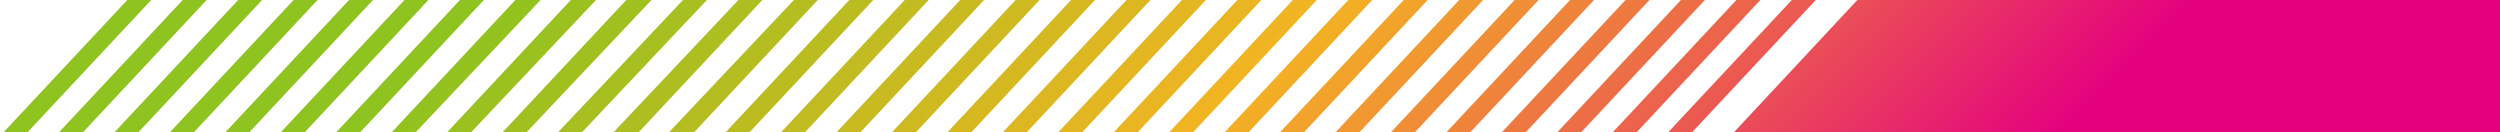 <?xml version="1.0" encoding="utf-8"?>
<!-- Generator: Adobe Illustrator 19.1.0, SVG Export Plug-In . SVG Version: 6.00 Build 0)  -->
<svg version="1.1" id="レイヤー_1" xmlns="http://www.w3.org/2000/svg" xmlns:xlink="http://www.w3.org/1999/xlink" x="0px"
	 y="0px" viewBox="0 0 198.4 10.5" style="enable-background:new 0 0 198.4 10.5;" xml:space="preserve">
<style type="text/css">
	.st0{fill:url(#SVGID_1_);}
	.st1{fill:url(#SVGID_2_);}
	.st2{fill:url(#SVGID_3_);}
	.st3{fill:url(#SVGID_4_);}
	.st4{fill:url(#SVGID_5_);}
	.st5{fill:url(#SVGID_6_);}
	.st6{fill:url(#SVGID_7_);}
	.st7{fill:url(#SVGID_8_);}
	.st8{fill:url(#SVGID_9_);}
	.st9{fill:url(#SVGID_10_);}
	.st10{fill:url(#SVGID_11_);}
	.st11{fill:url(#SVGID_12_);}
	.st12{fill:url(#SVGID_13_);}
	.st13{fill:url(#SVGID_14_);}
	.st14{fill:url(#SVGID_15_);}
	.st15{fill:url(#SVGID_16_);}
	.st16{fill:url(#SVGID_17_);}
	.st17{fill:url(#SVGID_18_);}
	.st18{fill:url(#SVGID_19_);}
	.st19{fill:url(#SVGID_20_);}
	.st20{fill:url(#SVGID_21_);}
	.st21{fill:url(#SVGID_22_);}
	.st22{fill:url(#SVGID_23_);}
	.st23{fill:url(#SVGID_24_);}
	.st24{fill:url(#SVGID_25_);}
	.st25{fill:url(#SVGID_26_);}
	.st26{fill:url(#SVGID_27_);}
	.st27{fill:url(#SVGID_28_);}
	.st28{fill:url(#SVGID_29_);}
	.st29{fill:url(#SVGID_30_);}
	.st30{fill:url(#SVGID_31_);}
	.st31{fill:url(#SVGID_32_);}
</style>
<g>
	<g>
		<linearGradient id="SVGID_1_" gradientUnits="userSpaceOnUse" x1="110.192" y1="-52.539" x2="169.18" y2="6.449">
			<stop  offset="5.076140e-03" style="stop-color:#8FC31F"/>
			<stop  offset="0.467" style="stop-color:#F3B422"/>
			<stop  offset="0.99" style="stop-color:#E4007F"/>
		</linearGradient>
		<polygon class="st0" points="137.6,10.5 198.4,10.5 198.4,0 147.4,0 		"/>
	</g>
	<linearGradient id="SVGID_2_" gradientUnits="userSpaceOnUse" x1="65.897" y1="-66.811" x2="164.663" y2="31.955">
		<stop  offset="5.076140e-03" style="stop-color:#8FC31F"/>
		<stop  offset="0.467" style="stop-color:#F3B422"/>
		<stop  offset="0.99" style="stop-color:#E4007F"/>
	</linearGradient>
	<polygon class="st1" points="134,10.8 144.1,0 142.2,0 132.1,10.8 	"/>
	<linearGradient id="SVGID_3_" gradientUnits="userSpaceOnUse" x1="64.543" y1="-63.761" x2="163.288" y2="34.984">
		<stop  offset="5.076140e-03" style="stop-color:#8FC31F"/>
		<stop  offset="0.467" style="stop-color:#F3B422"/>
		<stop  offset="0.99" style="stop-color:#E4007F"/>
	</linearGradient>
	<polygon class="st2" points="129.6,10.8 139.7,0 137.8,0 127.7,10.8 	"/>
	<linearGradient id="SVGID_4_" gradientUnits="userSpaceOnUse" x1="63.127" y1="-60.773" x2="161.942" y2="38.042">
		<stop  offset="5.076140e-03" style="stop-color:#8FC31F"/>
		<stop  offset="0.467" style="stop-color:#F3B422"/>
		<stop  offset="0.99" style="stop-color:#E4007F"/>
	</linearGradient>
	<polygon class="st3" points="125.2,10.8 135.3,0 133.4,0 123.3,10.8 	"/>
	<linearGradient id="SVGID_5_" gradientUnits="userSpaceOnUse" x1="61.759" y1="-57.737" x2="160.574" y2="41.078">
		<stop  offset="5.076140e-03" style="stop-color:#8FC31F"/>
		<stop  offset="0.467" style="stop-color:#F3B422"/>
		<stop  offset="0.99" style="stop-color:#E4007F"/>
	</linearGradient>
	<polygon class="st4" points="120.8,10.8 130.9,0 129,0 118.9,10.8 	"/>
	<linearGradient id="SVGID_6_" gradientUnits="userSpaceOnUse" x1="60.423" y1="-54.67" x2="159.189" y2="44.096">
		<stop  offset="5.076140e-03" style="stop-color:#8FC31F"/>
		<stop  offset="0.467" style="stop-color:#F3B422"/>
		<stop  offset="0.99" style="stop-color:#E4007F"/>
	</linearGradient>
	<polygon class="st5" points="116.4,10.8 126.5,0 124.6,0 114.5,10.8 	"/>
	<linearGradient id="SVGID_7_" gradientUnits="userSpaceOnUse" x1="59.066" y1="-51.623" x2="157.81" y2="47.122">
		<stop  offset="5.076140e-03" style="stop-color:#8FC31F"/>
		<stop  offset="0.467" style="stop-color:#F3B422"/>
		<stop  offset="0.99" style="stop-color:#E4007F"/>
	</linearGradient>
	<polygon class="st6" points="112,10.8 122.1,0 120.2,0 110.1,10.8 	"/>
	<linearGradient id="SVGID_8_" gradientUnits="userSpaceOnUse" x1="57.658" y1="-48.627" x2="156.473" y2="50.188">
		<stop  offset="5.076140e-03" style="stop-color:#8FC31F"/>
		<stop  offset="0.467" style="stop-color:#F3B422"/>
		<stop  offset="0.99" style="stop-color:#E4007F"/>
	</linearGradient>
	<polygon class="st7" points="107.6,10.8 117.7,0 115.8,0 105.7,10.8 	"/>
	<linearGradient id="SVGID_9_" gradientUnits="userSpaceOnUse" x1="56.286" y1="-45.594" x2="155.109" y2="53.229">
		<stop  offset="5.076140e-03" style="stop-color:#8FC31F"/>
		<stop  offset="0.467" style="stop-color:#F3B422"/>
		<stop  offset="0.99" style="stop-color:#E4007F"/>
	</linearGradient>
	<polygon class="st8" points="103.2,10.8 113.3,0 111.4,0 101.3,10.8 	"/>
	<linearGradient id="SVGID_10_" gradientUnits="userSpaceOnUse" x1="54.948" y1="-42.53" x2="153.714" y2="56.236">
		<stop  offset="5.076140e-03" style="stop-color:#8FC31F"/>
		<stop  offset="0.467" style="stop-color:#F3B422"/>
		<stop  offset="0.99" style="stop-color:#E4007F"/>
	</linearGradient>
	<polygon class="st9" points="98.8,10.8 108.9,0 107,0 96.9,10.8 	"/>
	<linearGradient id="SVGID_11_" gradientUnits="userSpaceOnUse" x1="53.589" y1="-39.485" x2="152.333" y2="59.26">
		<stop  offset="5.076140e-03" style="stop-color:#8FC31F"/>
		<stop  offset="0.467" style="stop-color:#F3B422"/>
		<stop  offset="0.99" style="stop-color:#E4007F"/>
	</linearGradient>
	<polygon class="st10" points="94.4,10.8 104.5,0 102.6,0 92.5,10.8 	"/>
	<linearGradient id="SVGID_12_" gradientUnits="userSpaceOnUse" x1="52.186" y1="-36.483" x2="151.009" y2="62.34">
		<stop  offset="5.076140e-03" style="stop-color:#8FC31F"/>
		<stop  offset="0.467" style="stop-color:#F3B422"/>
		<stop  offset="0.99" style="stop-color:#E4007F"/>
	</linearGradient>
	<polygon class="st11" points="90,10.8 100.1,0 98.2,0 88.1,10.8 	"/>
	<linearGradient id="SVGID_13_" gradientUnits="userSpaceOnUse" x1="50.81" y1="-33.455" x2="149.654" y2="65.39">
		<stop  offset="5.076140e-03" style="stop-color:#8FC31F"/>
		<stop  offset="0.467" style="stop-color:#F3B422"/>
		<stop  offset="0.99" style="stop-color:#E4007F"/>
	</linearGradient>
	<polygon class="st12" points="85.6,10.8 95.7,0 93.8,0 83.7,10.8 	"/>
	<linearGradient id="SVGID_14_" gradientUnits="userSpaceOnUse" x1="49.473" y1="-30.389" x2="148.239" y2="68.377">
		<stop  offset="5.076140e-03" style="stop-color:#8FC31F"/>
		<stop  offset="0.467" style="stop-color:#F3B422"/>
		<stop  offset="0.99" style="stop-color:#E4007F"/>
	</linearGradient>
	<polygon class="st13" points="81.2,10.8 91.3,0 89.4,0 79.3,10.8 	"/>
	<linearGradient id="SVGID_15_" gradientUnits="userSpaceOnUse" x1="48.111" y1="-27.347" x2="146.856" y2="71.398">
		<stop  offset="5.076140e-03" style="stop-color:#8FC31F"/>
		<stop  offset="0.467" style="stop-color:#F3B422"/>
		<stop  offset="0.99" style="stop-color:#E4007F"/>
	</linearGradient>
	<polygon class="st14" points="76.8,10.8 86.9,0 85,0 74.9,10.8 	"/>
	<linearGradient id="SVGID_16_" gradientUnits="userSpaceOnUse" x1="46.718" y1="-24.336" x2="145.541" y2="74.487">
		<stop  offset="5.076140e-03" style="stop-color:#8FC31F"/>
		<stop  offset="0.467" style="stop-color:#F3B422"/>
		<stop  offset="0.99" style="stop-color:#E4007F"/>
	</linearGradient>
	<polygon class="st15" points="72.4,10.8 82.5,0 80.6,0 70.5,10.8 	"/>
	<linearGradient id="SVGID_17_" gradientUnits="userSpaceOnUse" x1="45.345" y1="-21.304" x2="144.189" y2="77.54">
		<stop  offset="5.076140e-03" style="stop-color:#8FC31F"/>
		<stop  offset="0.467" style="stop-color:#F3B422"/>
		<stop  offset="0.99" style="stop-color:#E4007F"/>
	</linearGradient>
	<polygon class="st16" points="68,10.8 78.1,0 76.2,0 66.1,10.8 	"/>
	<linearGradient id="SVGID_18_" gradientUnits="userSpaceOnUse" x1="43.998" y1="-18.249" x2="142.764" y2="80.517">
		<stop  offset="5.076140e-03" style="stop-color:#8FC31F"/>
		<stop  offset="0.467" style="stop-color:#F3B422"/>
		<stop  offset="0.99" style="stop-color:#E4007F"/>
	</linearGradient>
	<polygon class="st17" points="63.6,10.8 73.7,0 71.8,0 61.7,10.8 	"/>
	<linearGradient id="SVGID_19_" gradientUnits="userSpaceOnUse" x1="42.634" y1="-15.209" x2="141.378" y2="83.535">
		<stop  offset="5.076140e-03" style="stop-color:#8FC31F"/>
		<stop  offset="0.467" style="stop-color:#F3B422"/>
		<stop  offset="0.99" style="stop-color:#E4007F"/>
	</linearGradient>
	<polygon class="st18" points="59.2,10.8 69.3,0 67.4,0 57.3,10.8 	"/>
	<linearGradient id="SVGID_20_" gradientUnits="userSpaceOnUse" x1="41.25" y1="-12.188" x2="140.073" y2="86.635">
		<stop  offset="5.076140e-03" style="stop-color:#8FC31F"/>
		<stop  offset="0.467" style="stop-color:#F3B422"/>
		<stop  offset="0.99" style="stop-color:#E4007F"/>
	</linearGradient>
	<polygon class="st19" points="54.8,10.8 64.9,0 63,0 52.8,10.8 	"/>
	<linearGradient id="SVGID_21_" gradientUnits="userSpaceOnUse" x1="39.88" y1="-9.154" x2="138.724" y2="89.69">
		<stop  offset="5.076140e-03" style="stop-color:#8FC31F"/>
		<stop  offset="0.467" style="stop-color:#F3B422"/>
		<stop  offset="0.99" style="stop-color:#E4007F"/>
	</linearGradient>
	<polygon class="st20" points="50.4,10.8 60.5,0 58.6,0 48.4,10.8 	"/>
	<linearGradient id="SVGID_22_" gradientUnits="userSpaceOnUse" x1="38.526" y1="-6.105" x2="137.27" y2="92.64">
		<stop  offset="5.076140e-03" style="stop-color:#8FC31F"/>
		<stop  offset="0.467" style="stop-color:#F3B422"/>
		<stop  offset="0.99" style="stop-color:#E4007F"/>
	</linearGradient>
	<polygon class="st21" points="45.9,10.8 56.1,0 54.2,0 44,10.8 	"/>
	<linearGradient id="SVGID_23_" gradientUnits="userSpaceOnUse" x1="37.156" y1="-3.071" x2="135.901" y2="95.674">
		<stop  offset="5.076140e-03" style="stop-color:#8FC31F"/>
		<stop  offset="0.467" style="stop-color:#F3B422"/>
		<stop  offset="0.99" style="stop-color:#E4007F"/>
	</linearGradient>
	<polygon class="st22" points="41.5,10.8 51.7,0 49.7,0 39.6,10.8 	"/>
	<linearGradient id="SVGID_24_" gradientUnits="userSpaceOnUse" x1="35.782" y1="-4.038205e-02" x2="134.605" y2="98.782">
		<stop  offset="5.076140e-03" style="stop-color:#8FC31F"/>
		<stop  offset="0.467" style="stop-color:#F3B422"/>
		<stop  offset="0.99" style="stop-color:#E4007F"/>
	</linearGradient>
	<polygon class="st23" points="37.1,10.8 47.3,0 45.3,0 35.2,10.8 	"/>
	<linearGradient id="SVGID_25_" gradientUnits="userSpaceOnUse" x1="34.415" y1="2.996" x2="133.259" y2="101.84">
		<stop  offset="5.076140e-03" style="stop-color:#8FC31F"/>
		<stop  offset="0.467" style="stop-color:#F3B422"/>
		<stop  offset="0.99" style="stop-color:#E4007F"/>
	</linearGradient>
	<polygon class="st24" points="32.7,10.8 42.9,0 40.9,0 30.8,10.8 	"/>
	<linearGradient id="SVGID_26_" gradientUnits="userSpaceOnUse" x1="33.049" y1="6.033" x2="131.793" y2="104.777">
		<stop  offset="5.076140e-03" style="stop-color:#8FC31F"/>
		<stop  offset="0.467" style="stop-color:#F3B422"/>
		<stop  offset="0.99" style="stop-color:#E4007F"/>
	</linearGradient>
	<polygon class="st25" points="28.3,10.8 38.4,0 36.5,0 26.4,10.8 	"/>
	<linearGradient id="SVGID_27_" gradientUnits="userSpaceOnUse" x1="31.679" y1="9.067" x2="130.423" y2="107.811">
		<stop  offset="5.076140e-03" style="stop-color:#8FC31F"/>
		<stop  offset="0.467" style="stop-color:#F3B422"/>
		<stop  offset="0.99" style="stop-color:#E4007F"/>
	</linearGradient>
	<polygon class="st26" points="23.9,10.8 34,0 32.1,0 22,10.8 	"/>
	<linearGradient id="SVGID_28_" gradientUnits="userSpaceOnUse" x1="30.316" y1="12.109" x2="129.161" y2="110.953">
		<stop  offset="5.076140e-03" style="stop-color:#8FC31F"/>
		<stop  offset="0.467" style="stop-color:#F3B422"/>
		<stop  offset="0.99" style="stop-color:#E4007F"/>
	</linearGradient>
	<polygon class="st27" points="19.5,10.8 29.6,0 27.7,0 17.6,10.8 	"/>
	<linearGradient id="SVGID_29_" gradientUnits="userSpaceOnUse" x1="28.949" y1="15.146" x2="127.794" y2="113.991">
		<stop  offset="5.076140e-03" style="stop-color:#8FC31F"/>
		<stop  offset="0.467" style="stop-color:#F3B422"/>
		<stop  offset="0.99" style="stop-color:#E4007F"/>
	</linearGradient>
	<polygon class="st28" points="15.1,10.8 25.2,0 23.3,0 13.2,10.8 	"/>
	<linearGradient id="SVGID_30_" gradientUnits="userSpaceOnUse" x1="27.571" y1="18.171" x2="126.315" y2="116.915">
		<stop  offset="5.076140e-03" style="stop-color:#8FC31F"/>
		<stop  offset="0.467" style="stop-color:#F3B422"/>
		<stop  offset="0.99" style="stop-color:#E4007F"/>
	</linearGradient>
	<polygon class="st29" points="10.7,10.8 20.8,0 18.9,0 8.8,10.8 	"/>
	<linearGradient id="SVGID_31_" gradientUnits="userSpaceOnUse" x1="26.201" y1="21.205" x2="124.946" y2="119.949">
		<stop  offset="5.076140e-03" style="stop-color:#8FC31F"/>
		<stop  offset="0.467" style="stop-color:#F3B422"/>
		<stop  offset="0.99" style="stop-color:#E4007F"/>
	</linearGradient>
	<polygon class="st30" points="6.3,10.8 16.4,0 14.5,0 4.4,10.8 	"/>
	<linearGradient id="SVGID_32_" gradientUnits="userSpaceOnUse" x1="24.851" y1="24.259" x2="123.695" y2="123.103">
		<stop  offset="5.076140e-03" style="stop-color:#8FC31F"/>
		<stop  offset="0.467" style="stop-color:#F3B422"/>
		<stop  offset="0.99" style="stop-color:#E4007F"/>
	</linearGradient>
	<polygon class="st31" points="1.9,10.8 12,0 10.1,0 0,10.8 	"/>
</g>
</svg>

